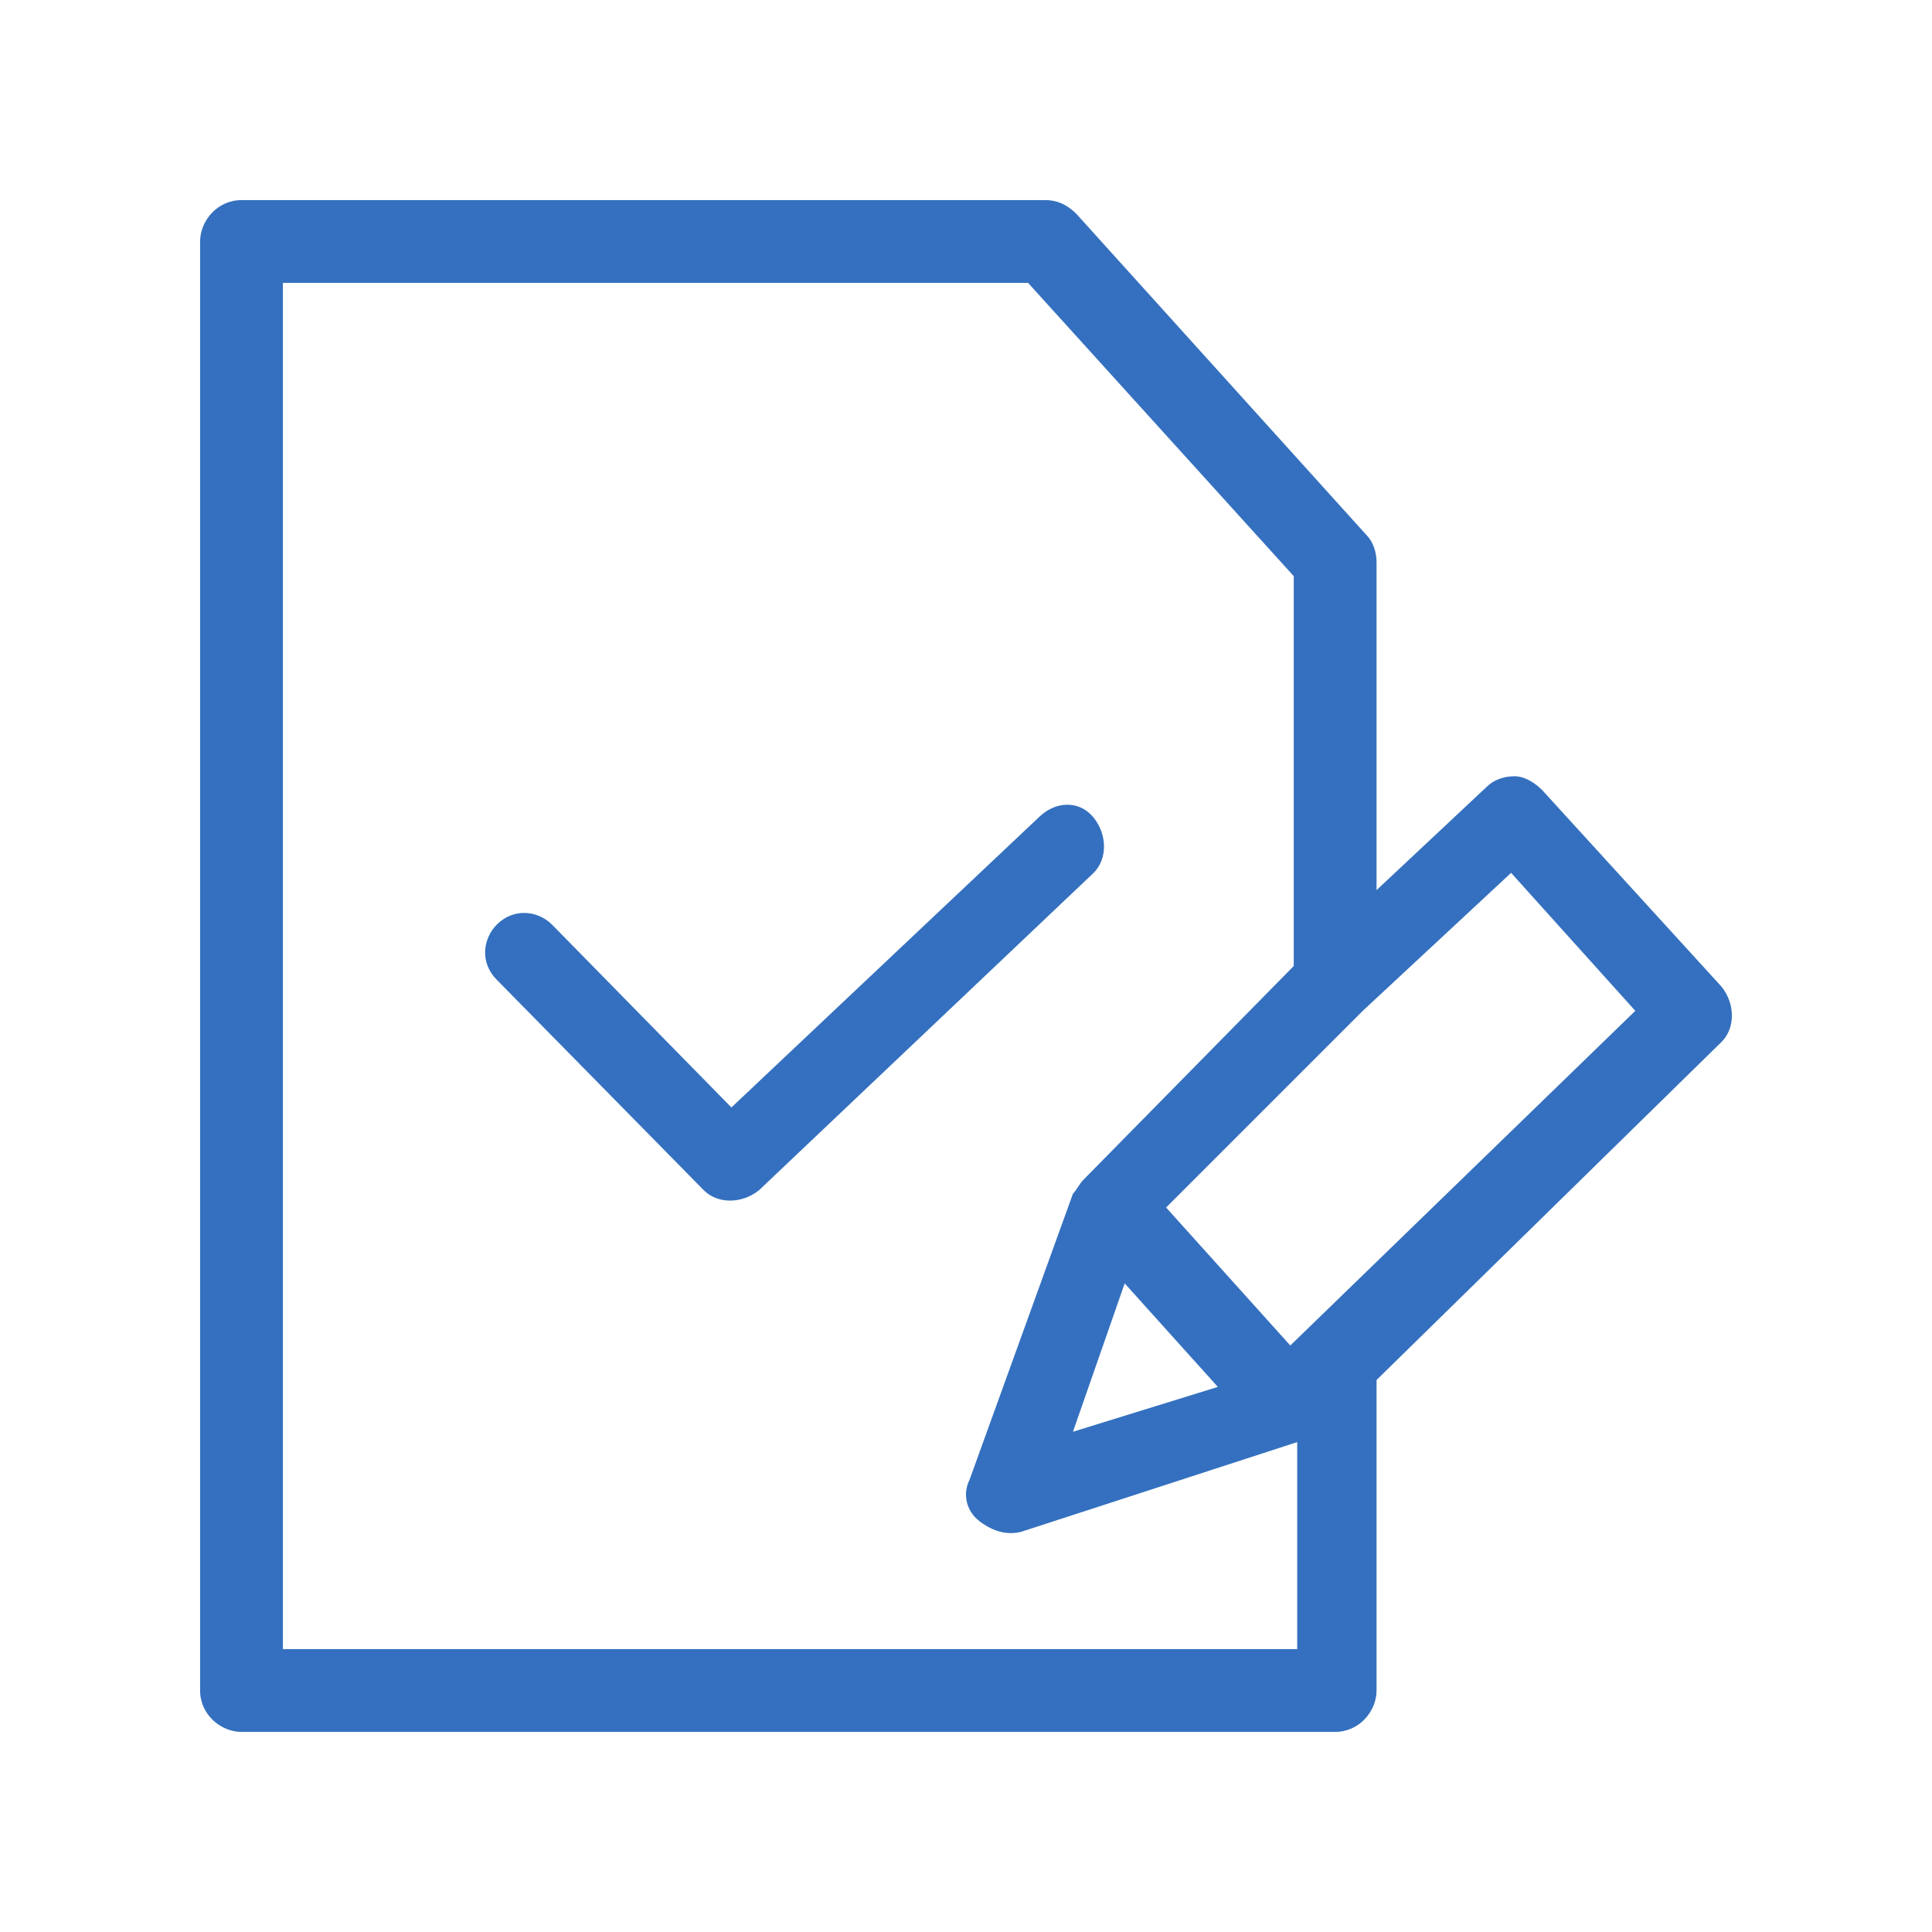 <?xml version="1.0" encoding="UTF-8"?> <svg xmlns="http://www.w3.org/2000/svg" xmlns:xlink="http://www.w3.org/1999/xlink" version="1.1" id="Layer_1" x="0px" y="0px" viewBox="0 0 56 56" style="enable-background:new 0 0 56 56;" xml:space="preserve"> <style type="text/css"> .st0{fill-rule:evenodd;clip-rule:evenodd;fill:#3470BF;} </style> <path class="st0" d="M5.8,7c0-0.6,0.5-1.2,1.2-1.2h23.3c0.3,0,0.6,0.1,0.9,0.4l8.4,9.3c0.2,0.2,0.3,0.5,0.3,0.8v9.5l3.2-3 c0.2-0.2,0.5-0.3,0.8-0.3c0.3,0,0.6,0.2,0.8,0.4l5.2,5.7c0.4,0.5,0.4,1.2,0,1.6l-10,9.8V49c0,0.6-0.5,1.2-1.2,1.2H7 c-0.6,0-1.2-0.5-1.2-1.2V7z M37.4,39l10-9.7l-3.6-4l-4.3,4L33.8,35L37.4,39z M32.6,37.2l-1.5,4.3l4.2-1.3L32.6,37.2z M37.5,28 l-6.1,6.2c-0.1,0.1-0.2,0.3-0.3,0.4l-3,8.3c-0.2,0.4-0.1,0.9,0.3,1.2s0.8,0.4,1.2,0.3l8-2.6v6H8.2V8.2h21.6l7.7,8.5V28z M31.7,23.7 c0.4,0.5,0.4,1.2,0,1.6L22,34.5c-0.5,0.4-1.2,0.4-1.6,0l-6-6.1c-0.5-0.5-0.4-1.2,0-1.6c0.5-0.5,1.2-0.4,1.6,0l5.2,5.3l8.9-8.4 C30.6,23.2,31.3,23.2,31.7,23.7z"></path> </svg> 